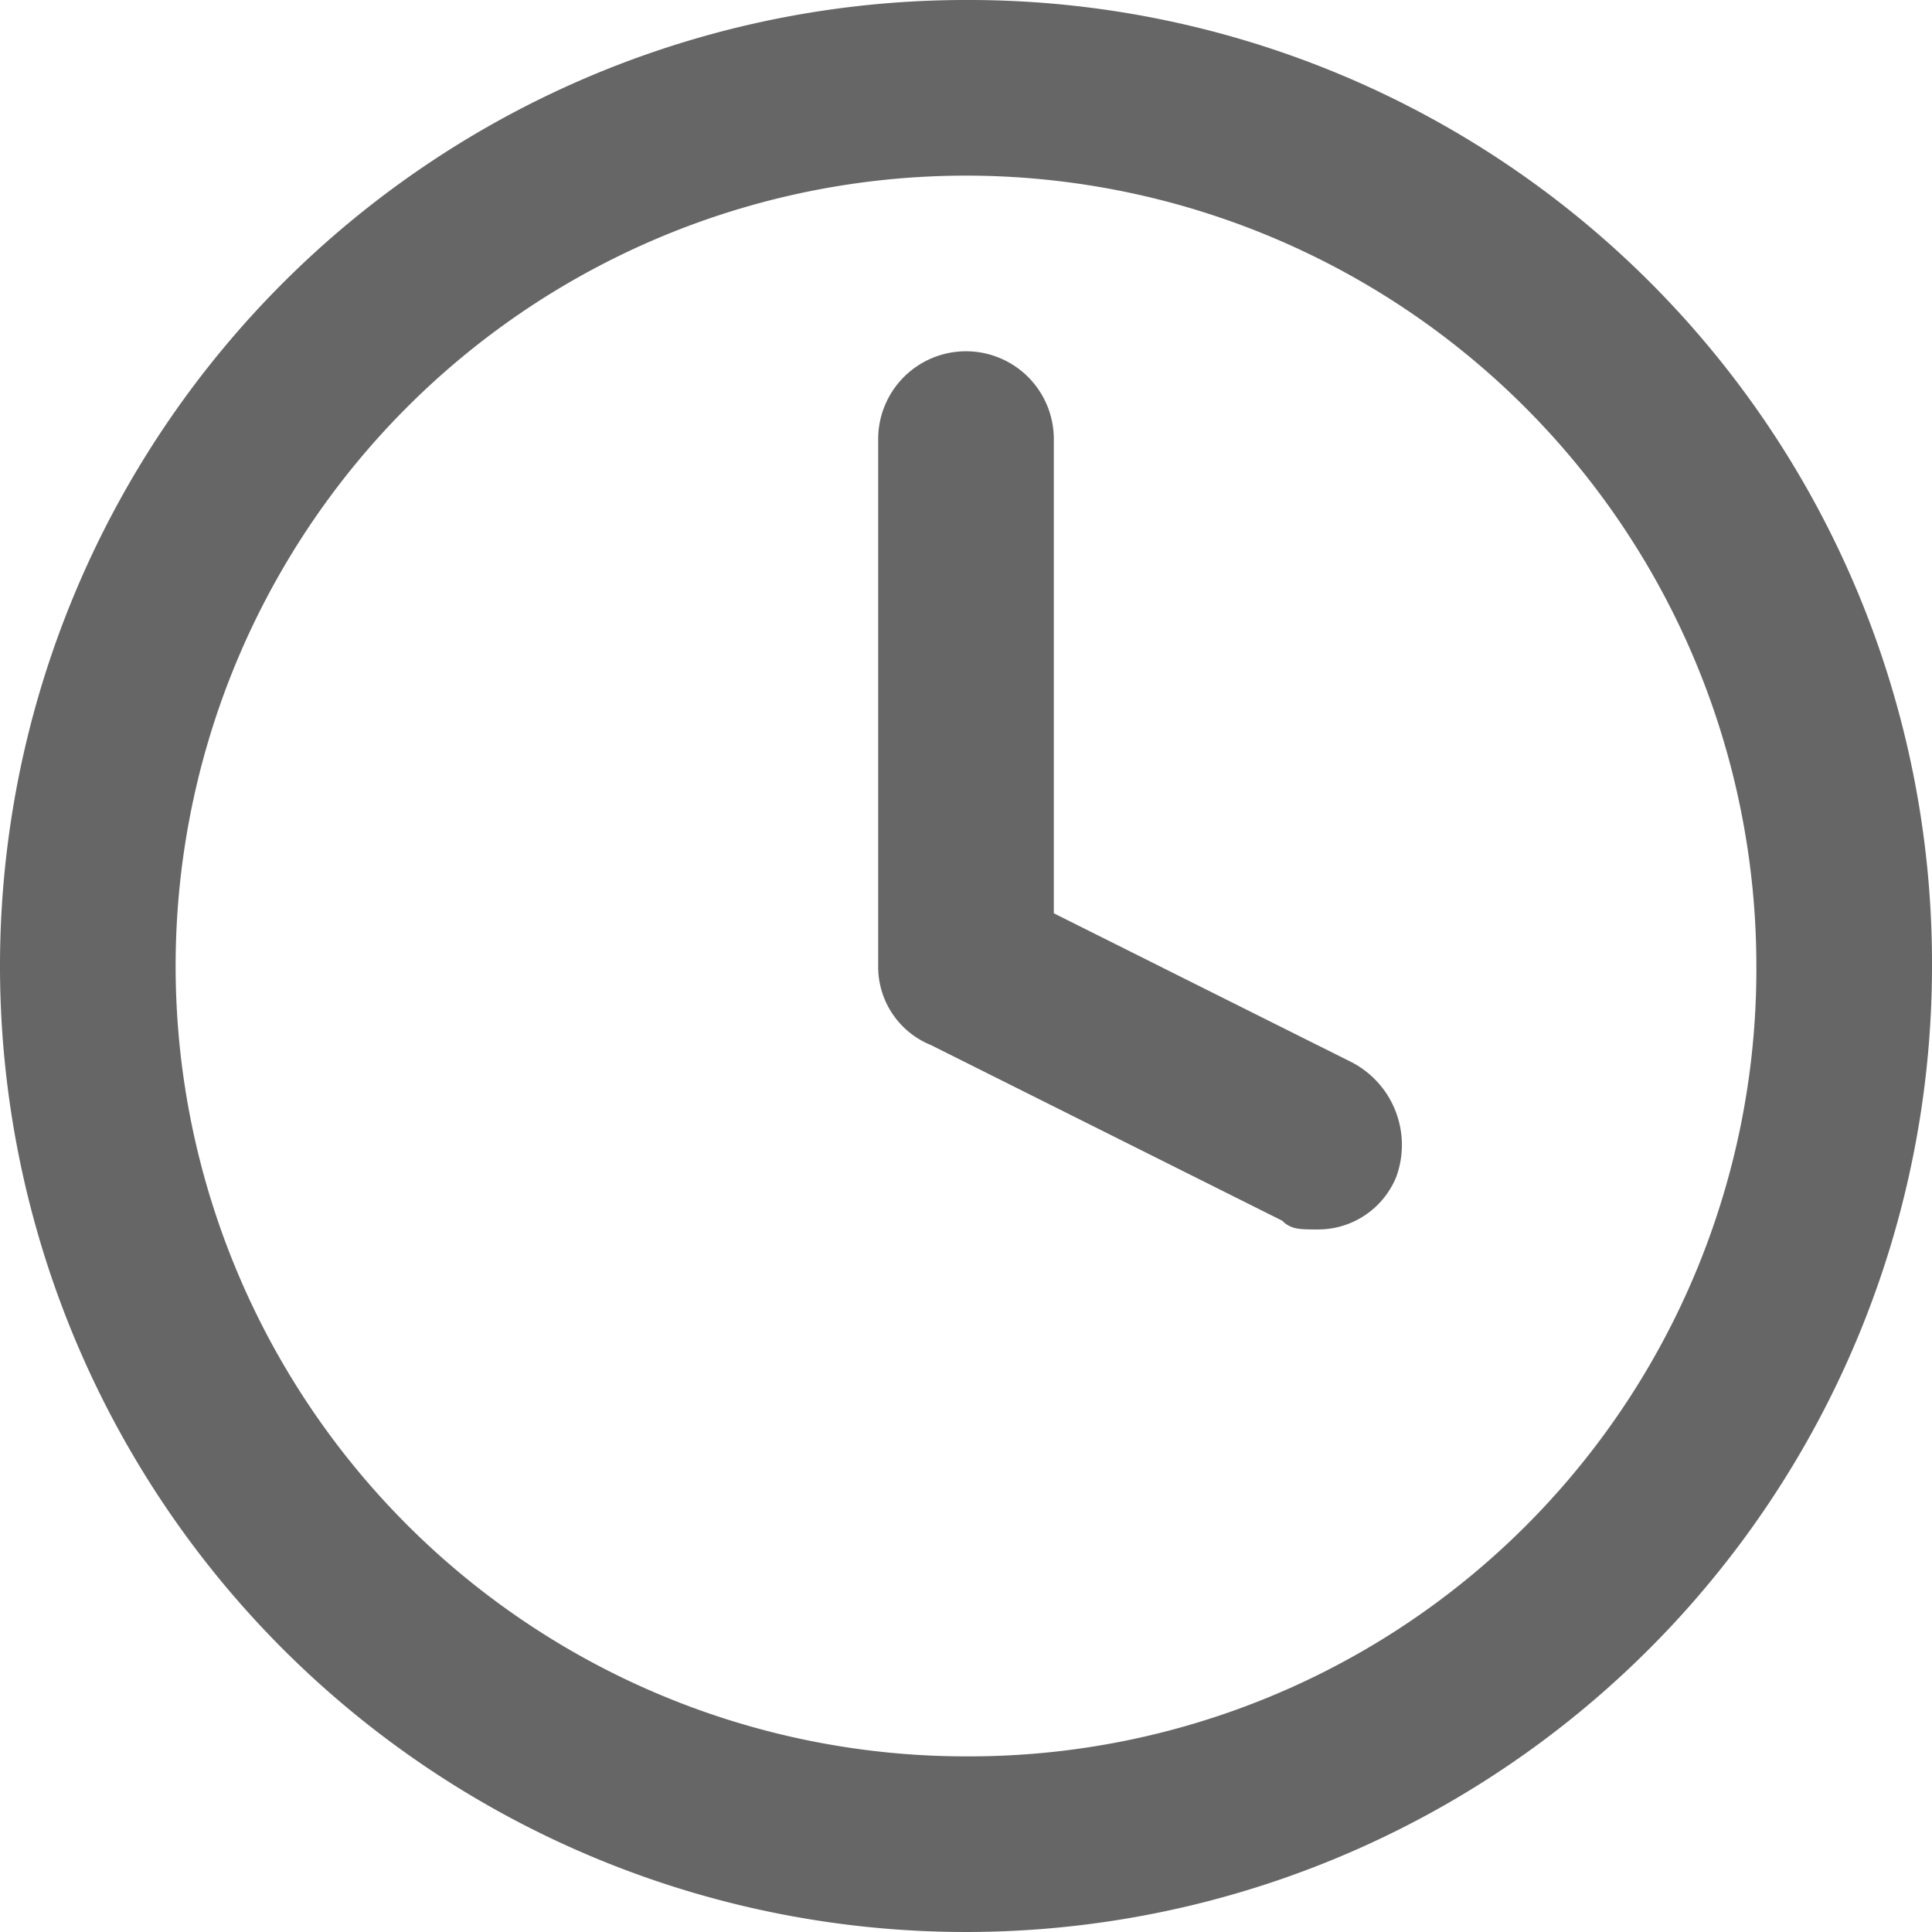 <svg xmlns="http://www.w3.org/2000/svg" width="22" height="22" viewBox="0 0 22 22"><defs><style>.a{fill:#666;}</style></defs><g transform="translate(-1 -1)"><path class="a" d="M12,1A11,11,0,1,0,23,12,10.968,10.968,0,0,0,12,1Zm0,20a9,9,0,1,1,9-9A8.963,8.963,0,0,1,12,21Z"/><path class="a" d="M16.4,13.1,13,11.4V6a1,1,0,0,0-2,0v6a.961.961,0,0,0,.6.9l4,2c.1.1.2.1.4.1a.961.961,0,0,0,.9-.6,1.062,1.062,0,0,0-.5-1.3Z"/></g></svg>